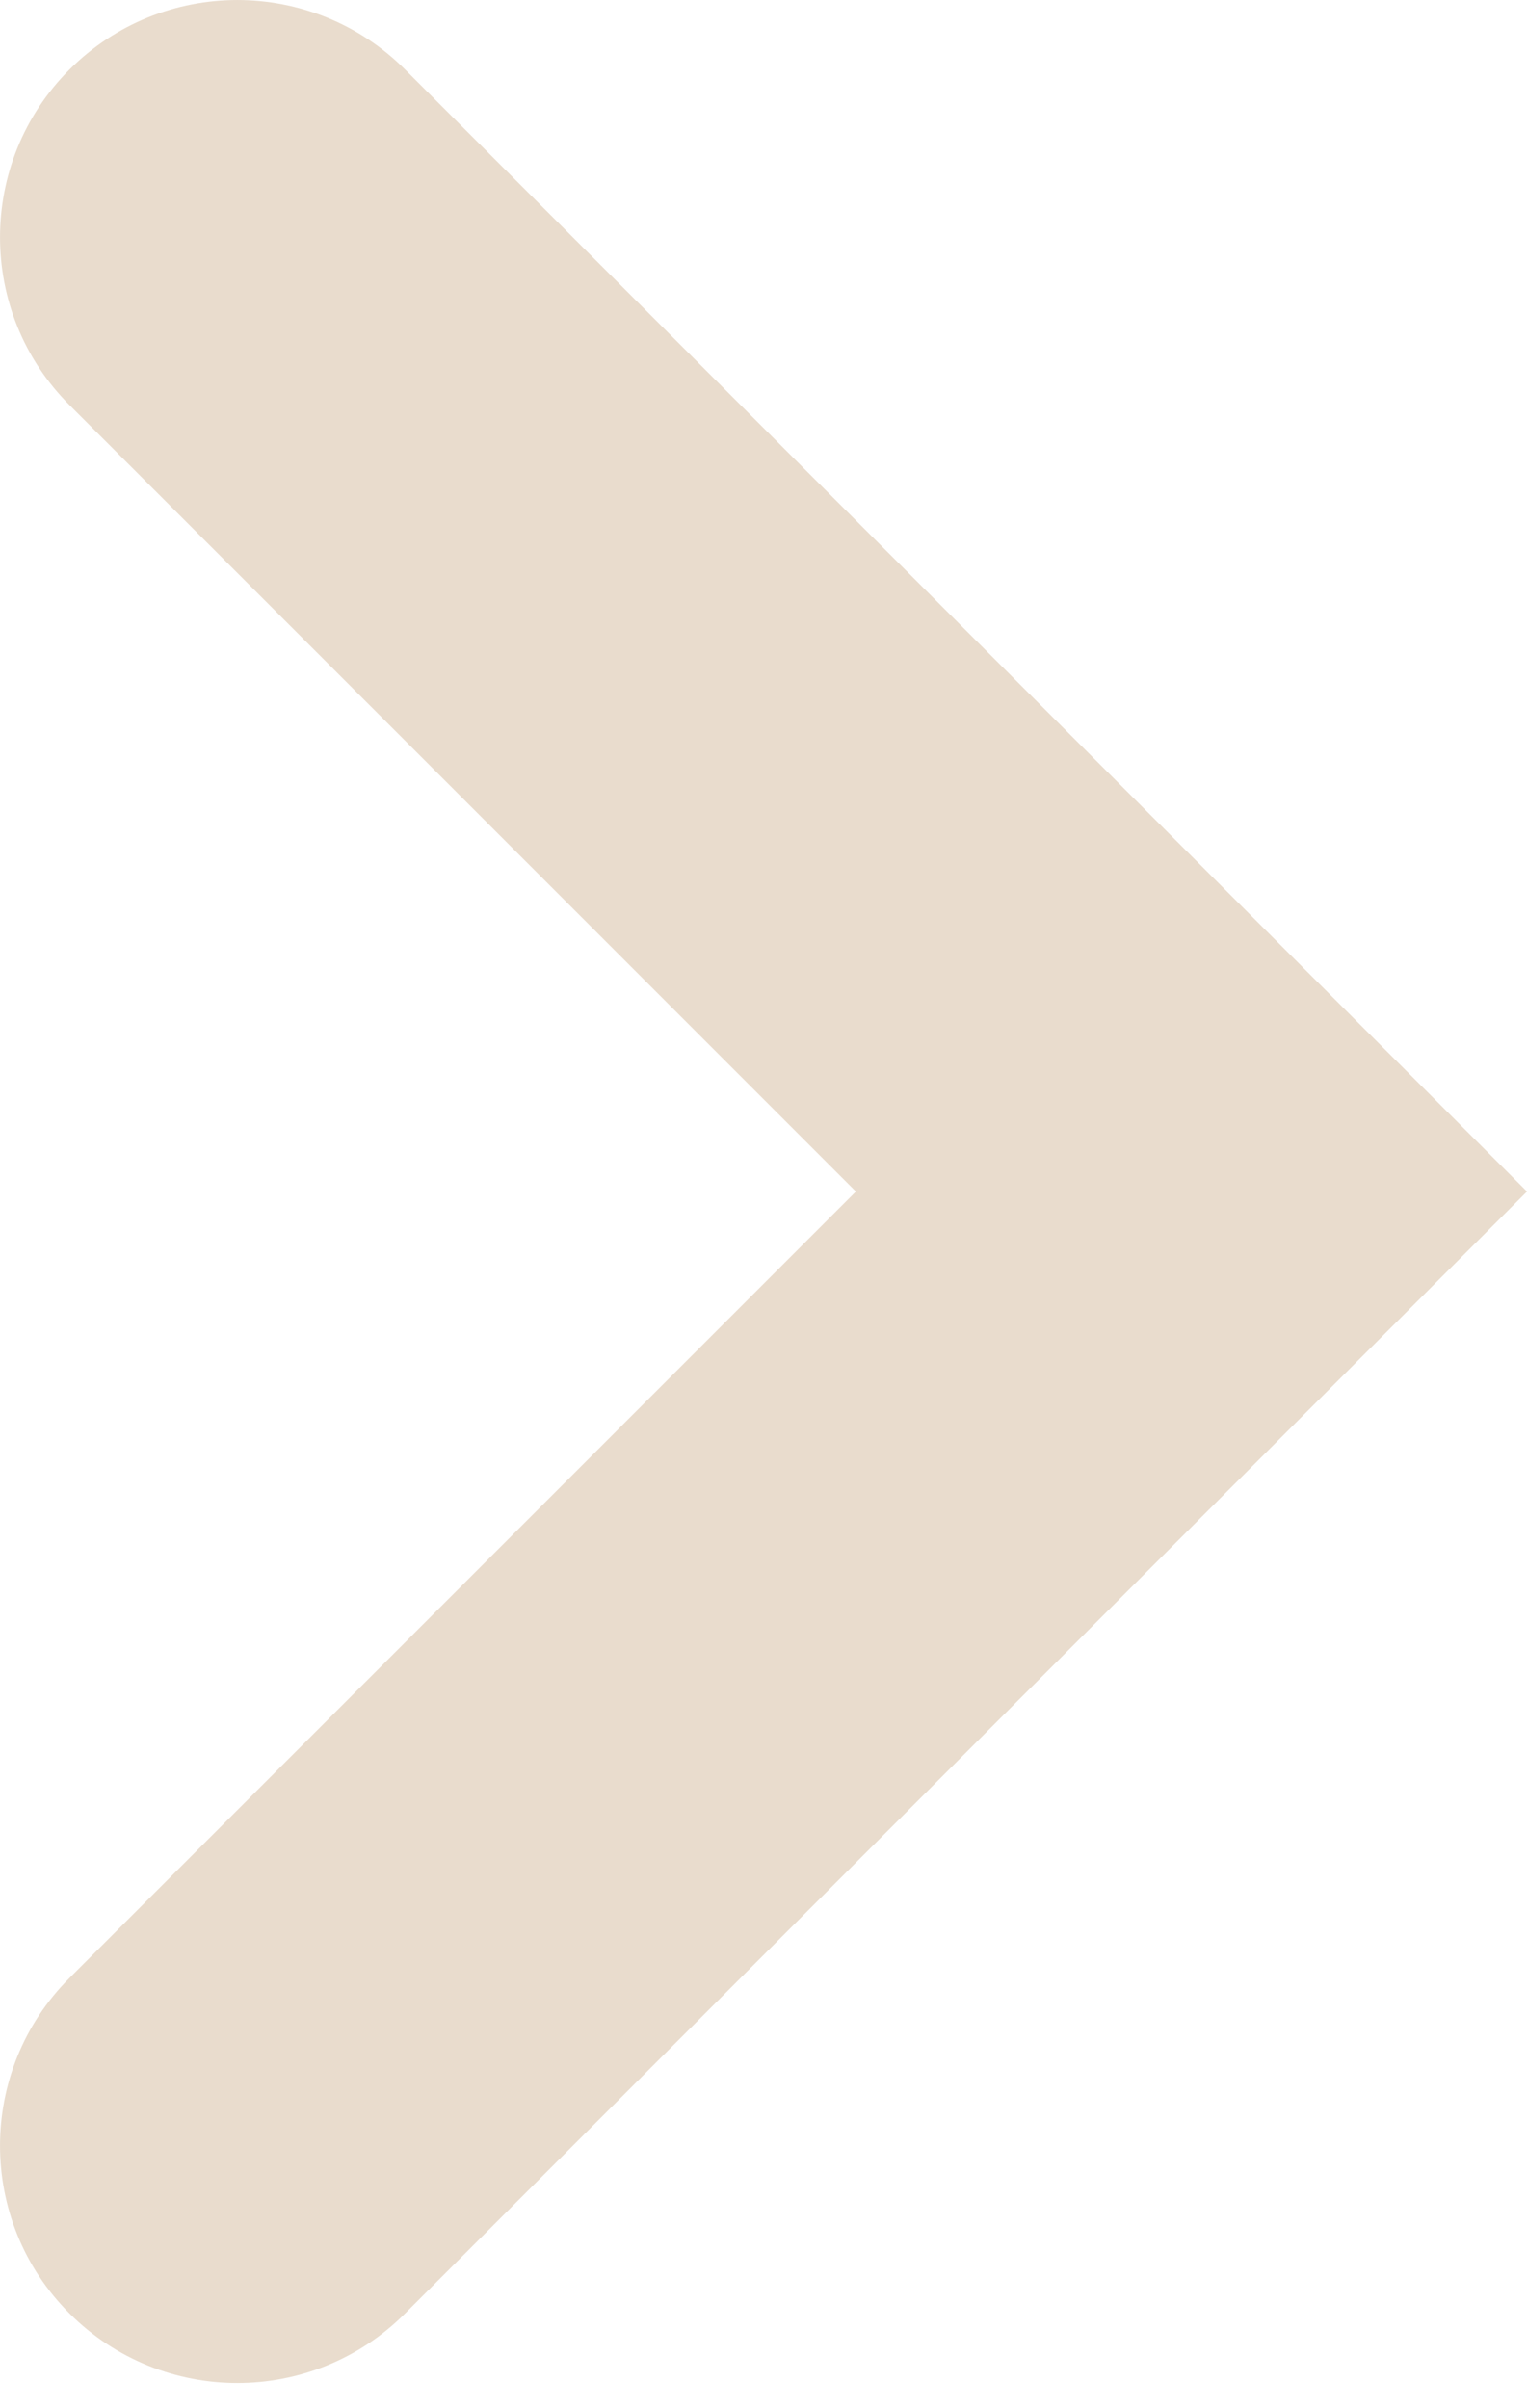 <?xml version="1.0" encoding="UTF-8"?> <svg xmlns="http://www.w3.org/2000/svg" width="26" height="41" viewBox="0 0 26 41" fill="none"> <path fill-rule="evenodd" clip-rule="evenodd" d="M1.184 1.183C-0.394 2.761 -0.394 5.319 1.184 6.897L14.573 20.286L1.184 33.675C-0.394 35.252 -0.394 37.81 1.184 39.388C2.762 40.966 5.32 40.966 6.897 39.388L26 20.286L6.897 1.183C5.32 -0.394 2.762 -0.394 1.184 1.183Z" fill="#E9DCCD"></path> </svg> 